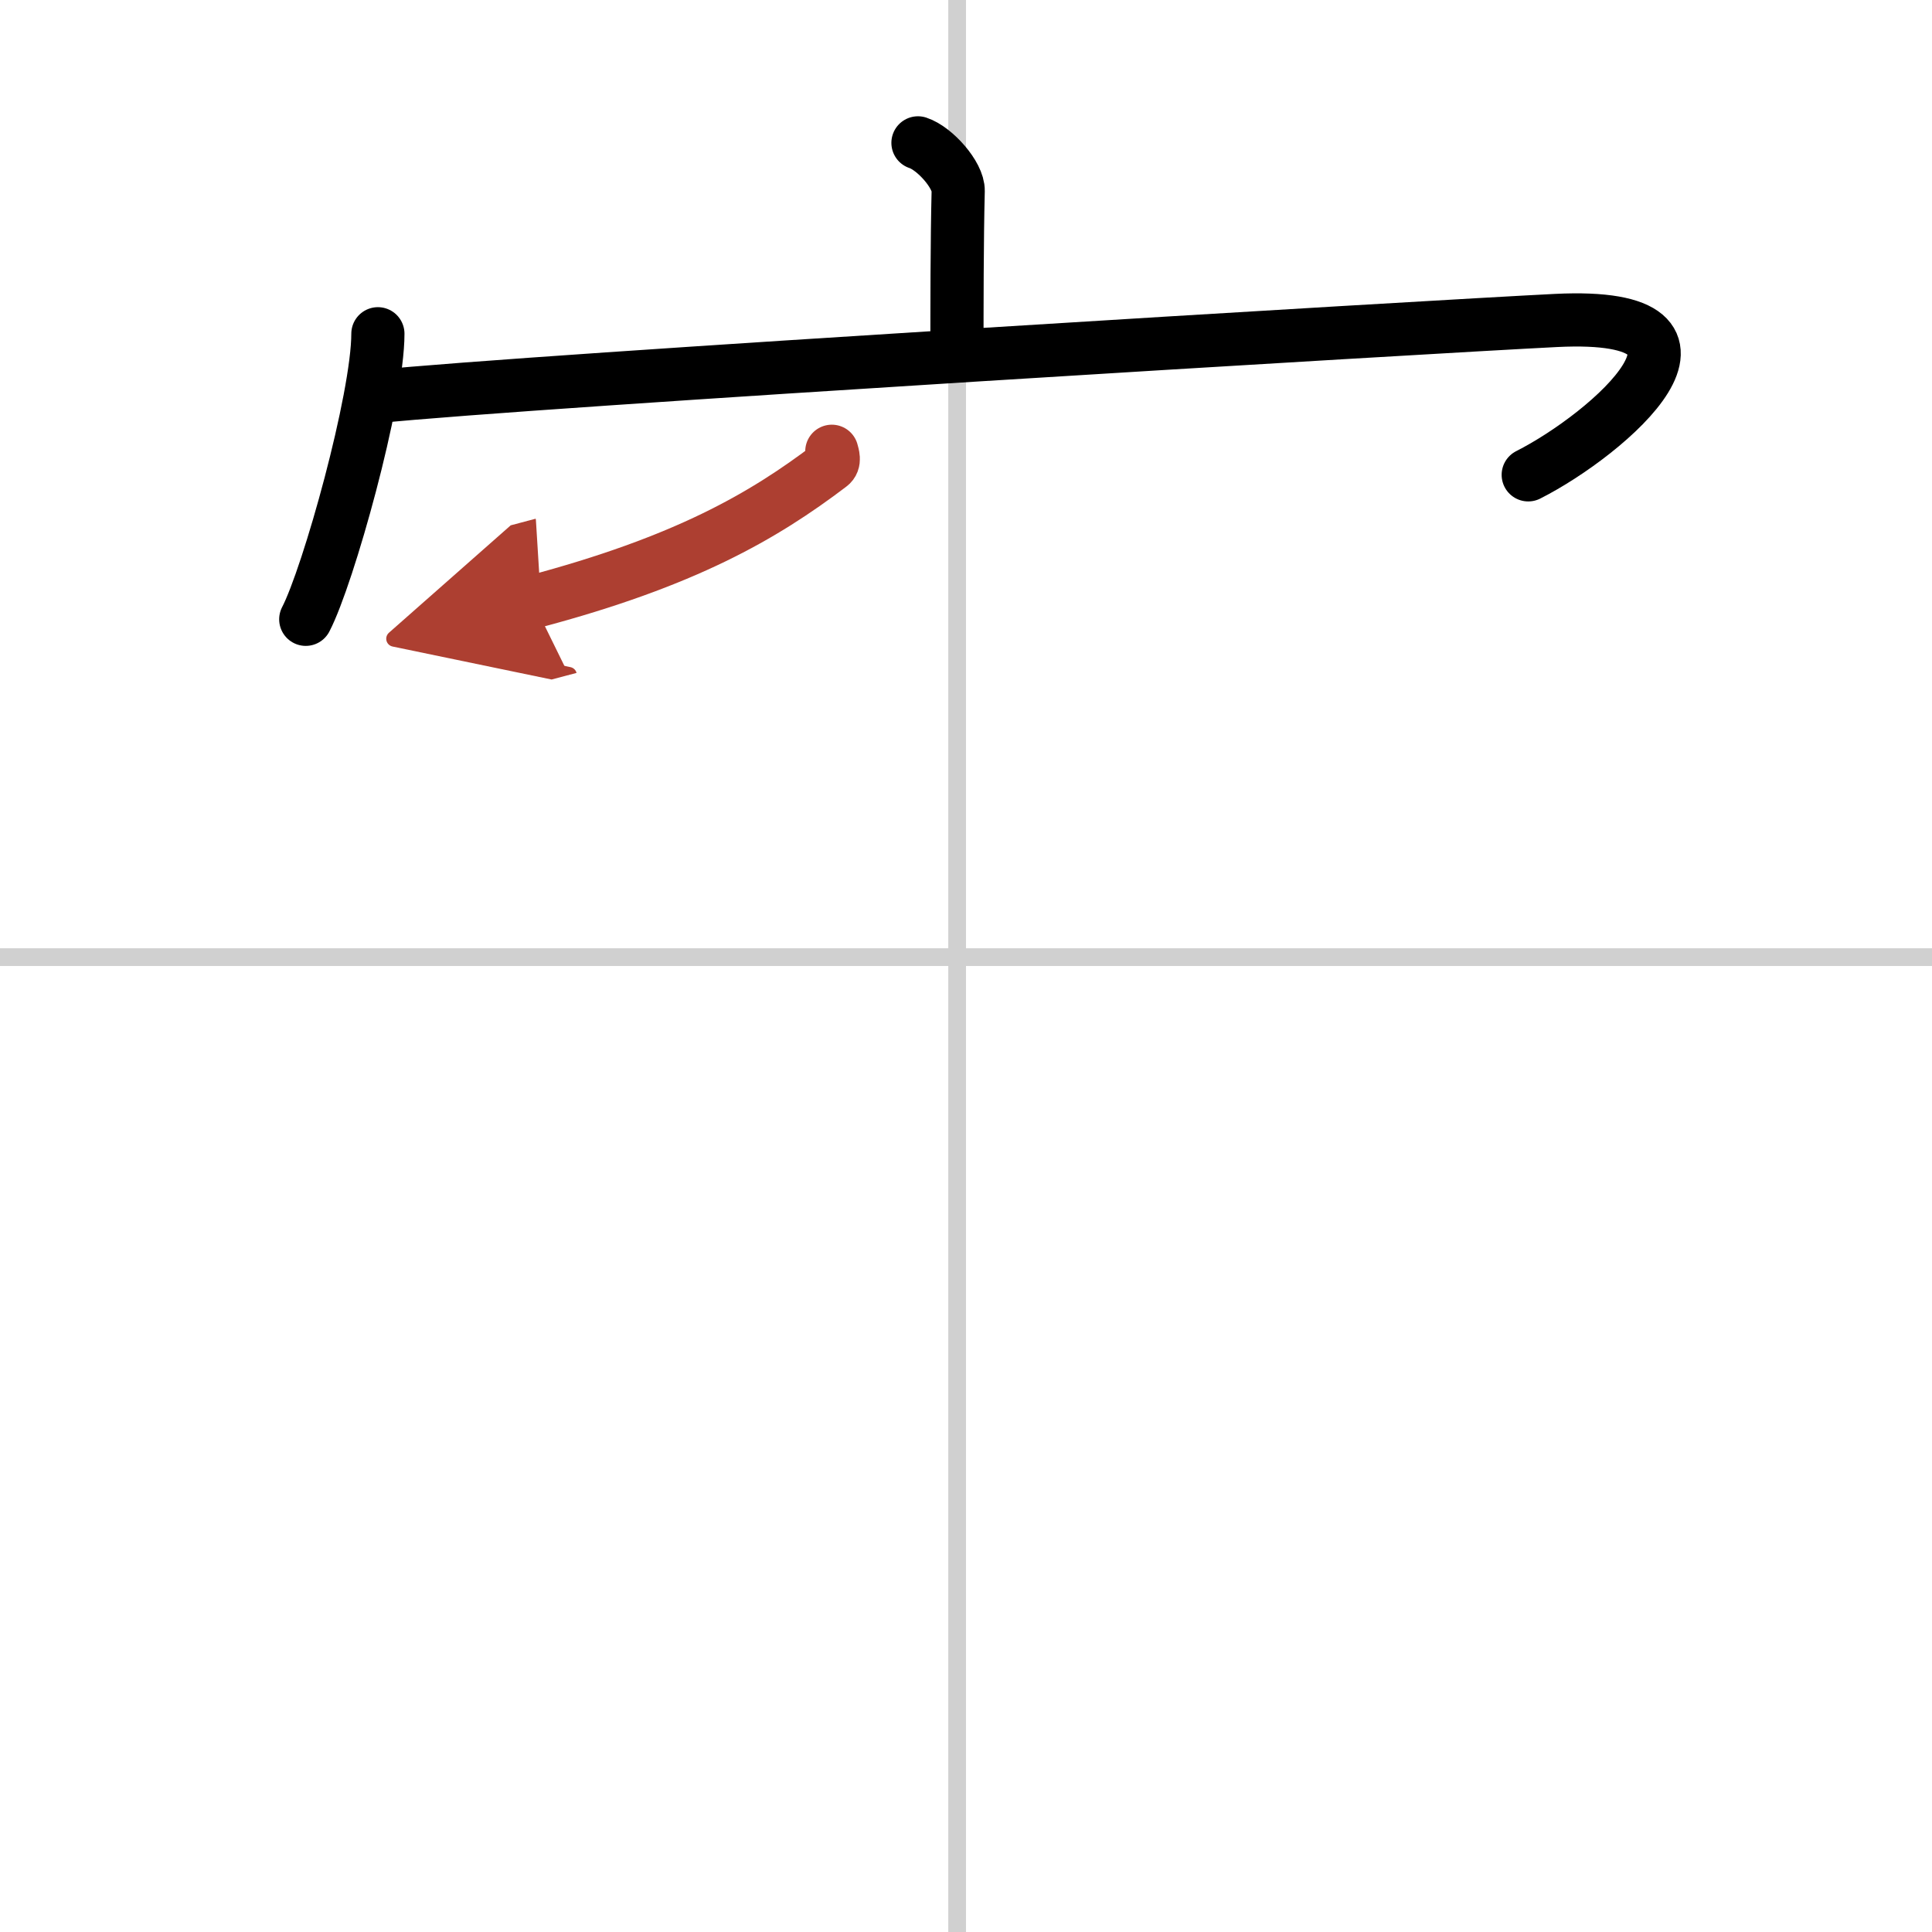 <svg width="400" height="400" viewBox="0 0 109 109" xmlns="http://www.w3.org/2000/svg"><defs><marker id="a" markerWidth="4" orient="auto" refX="1" refY="5" viewBox="0 0 10 10"><polyline points="0 0 10 5 0 10 1 5" fill="#ad3f31" stroke="#ad3f31"/></marker></defs><g fill="none" stroke="#000" stroke-linecap="round" stroke-linejoin="round" stroke-width="3"><rect width="100%" height="100%" fill="#fff" stroke="#fff"/><line x1="54" x2="54" y2="109" stroke="#d0d0d0" stroke-width="1"/><line x2="109" y1="54" y2="54" stroke="#d0d0d0" stroke-width="1"/><path d="m51.79 8.06c0.95 0.31 2.29 1.82 2.27 2.71-0.07 2.8-0.07 6.65-0.07 9.2"/><path d="m21.32 18.83c0 3.65-2.8 13.67-4.07 16.11"/><path d="m21.2 22.38c8.69-0.9 59.54-3.95 66.59-4.3 11.01-0.54 2.96 6.42-1.57 8.71"/><path d="m46.93 25.46c0.05 0.2 0.2 0.59-0.09 0.8-3.77 2.86-8.17 5.42-16.77 7.7" marker-end="url(#a)" stroke="#ad3f31"/></g></svg>
